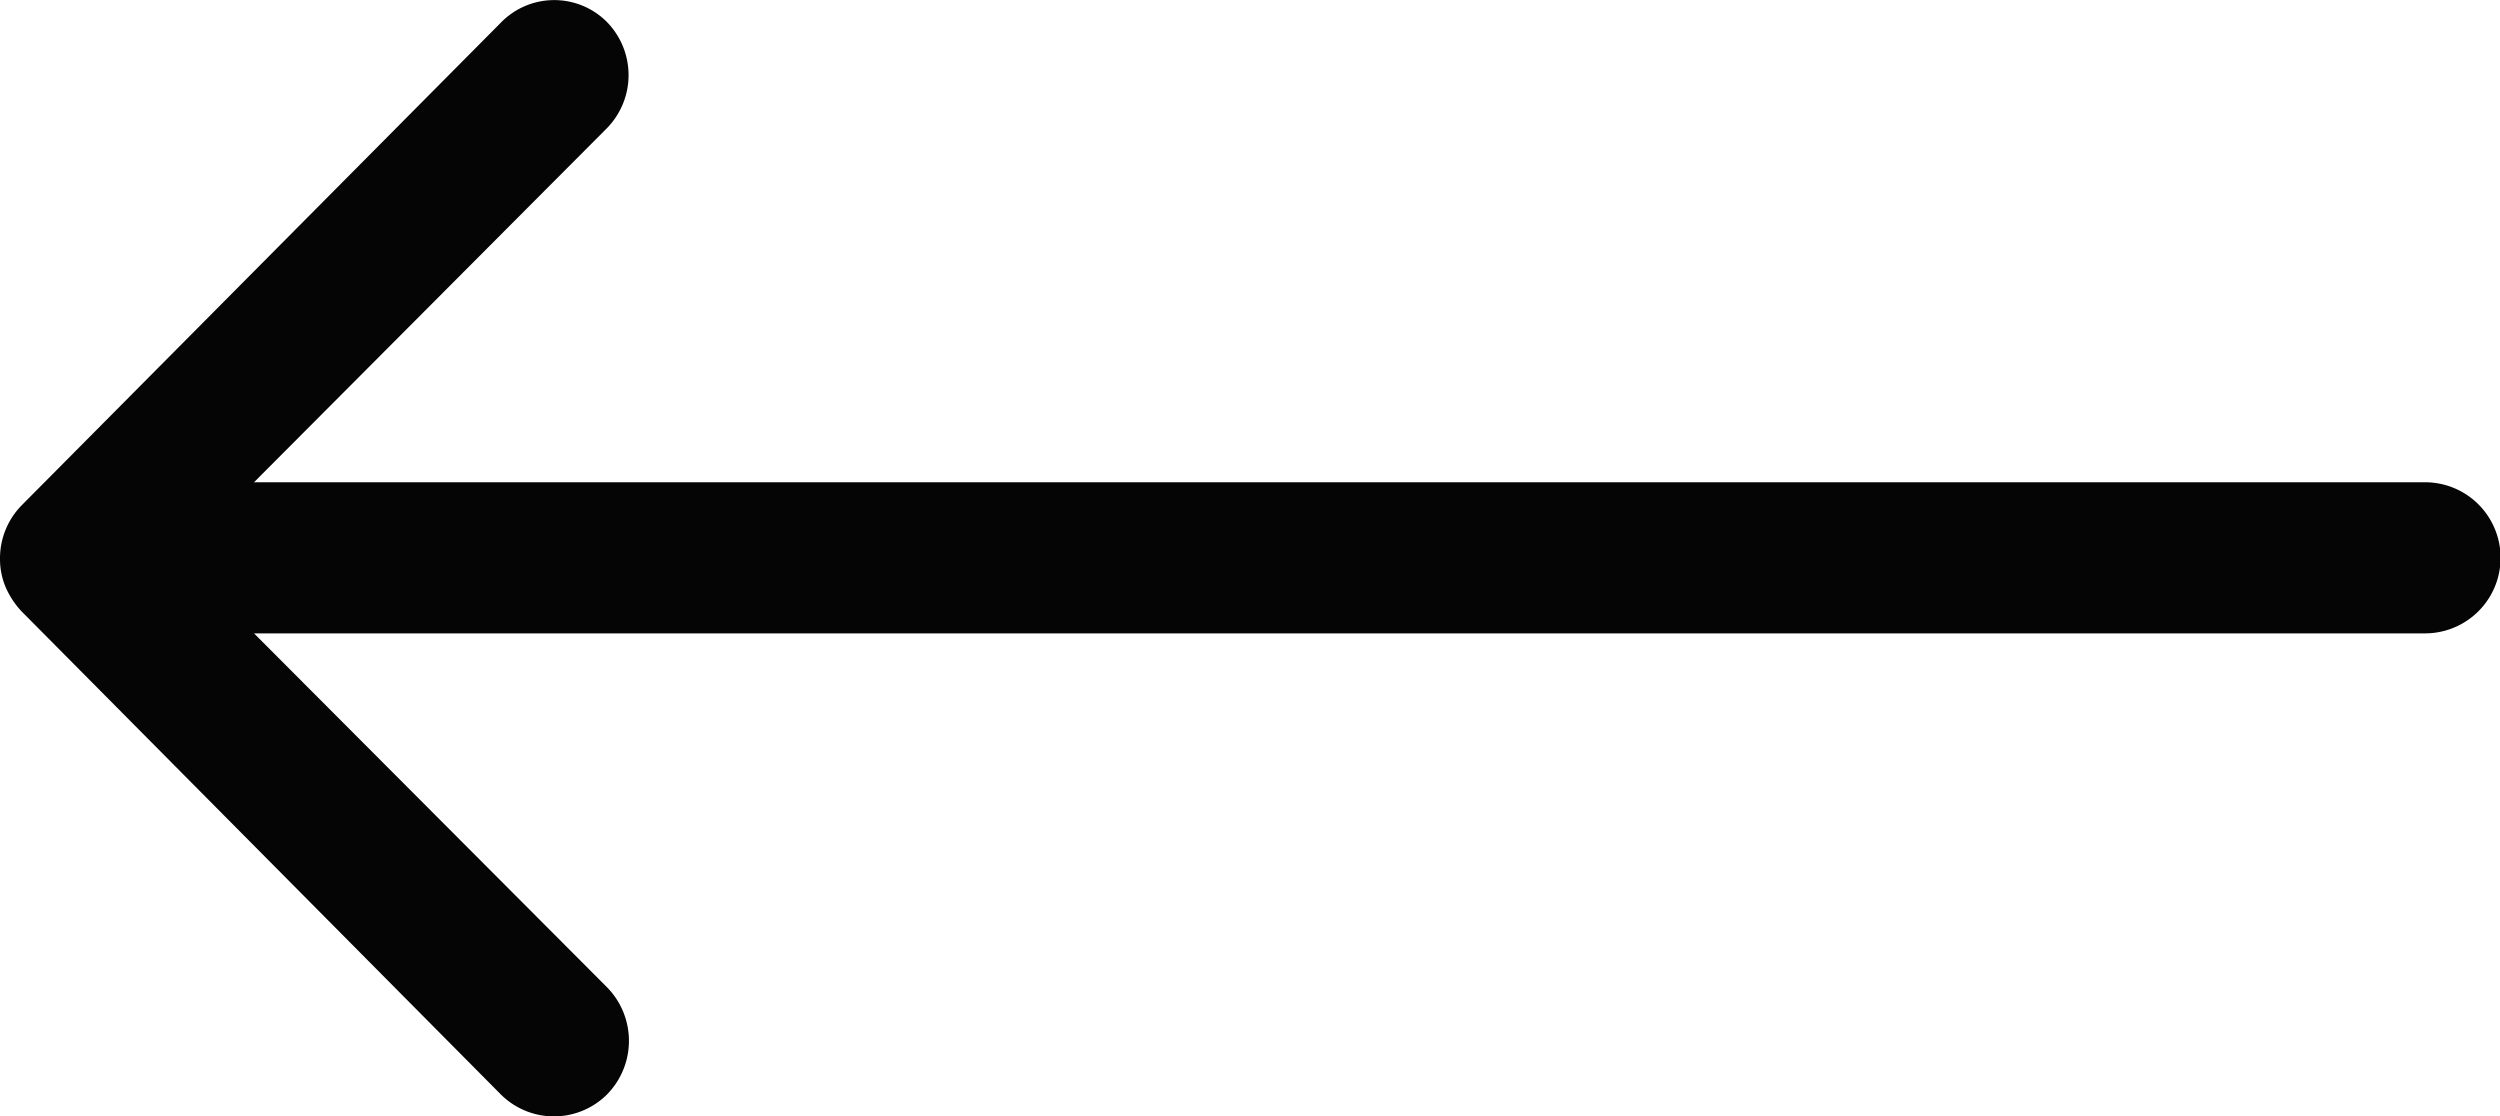 <svg xmlns="http://www.w3.org/2000/svg" width="30.243" height="13.501" viewBox="0 0 30.243 13.501">
  <path id="Icon_ionic-ios-arrow-round-back" data-name="Icon ionic-ios-arrow-round-back" d="M15.216,11.51a.919.919,0,0,1,.007,1.294l-4.268,4.282H37.218a.914.914,0,0,1,0,1.828H10.955L15.23,23.2a.925.925,0,0,1-.007,1.294.91.91,0,0,1-1.287-.007L8.142,18.647h0a1.026,1.026,0,0,1-.19-.288.872.872,0,0,1-.07-.352.916.916,0,0,1,.26-.64l5.794-5.836A.9.9,0,0,1,15.216,11.51Z" transform="translate(-7.882 -11.252)" fill="#040504"/>
</svg>
